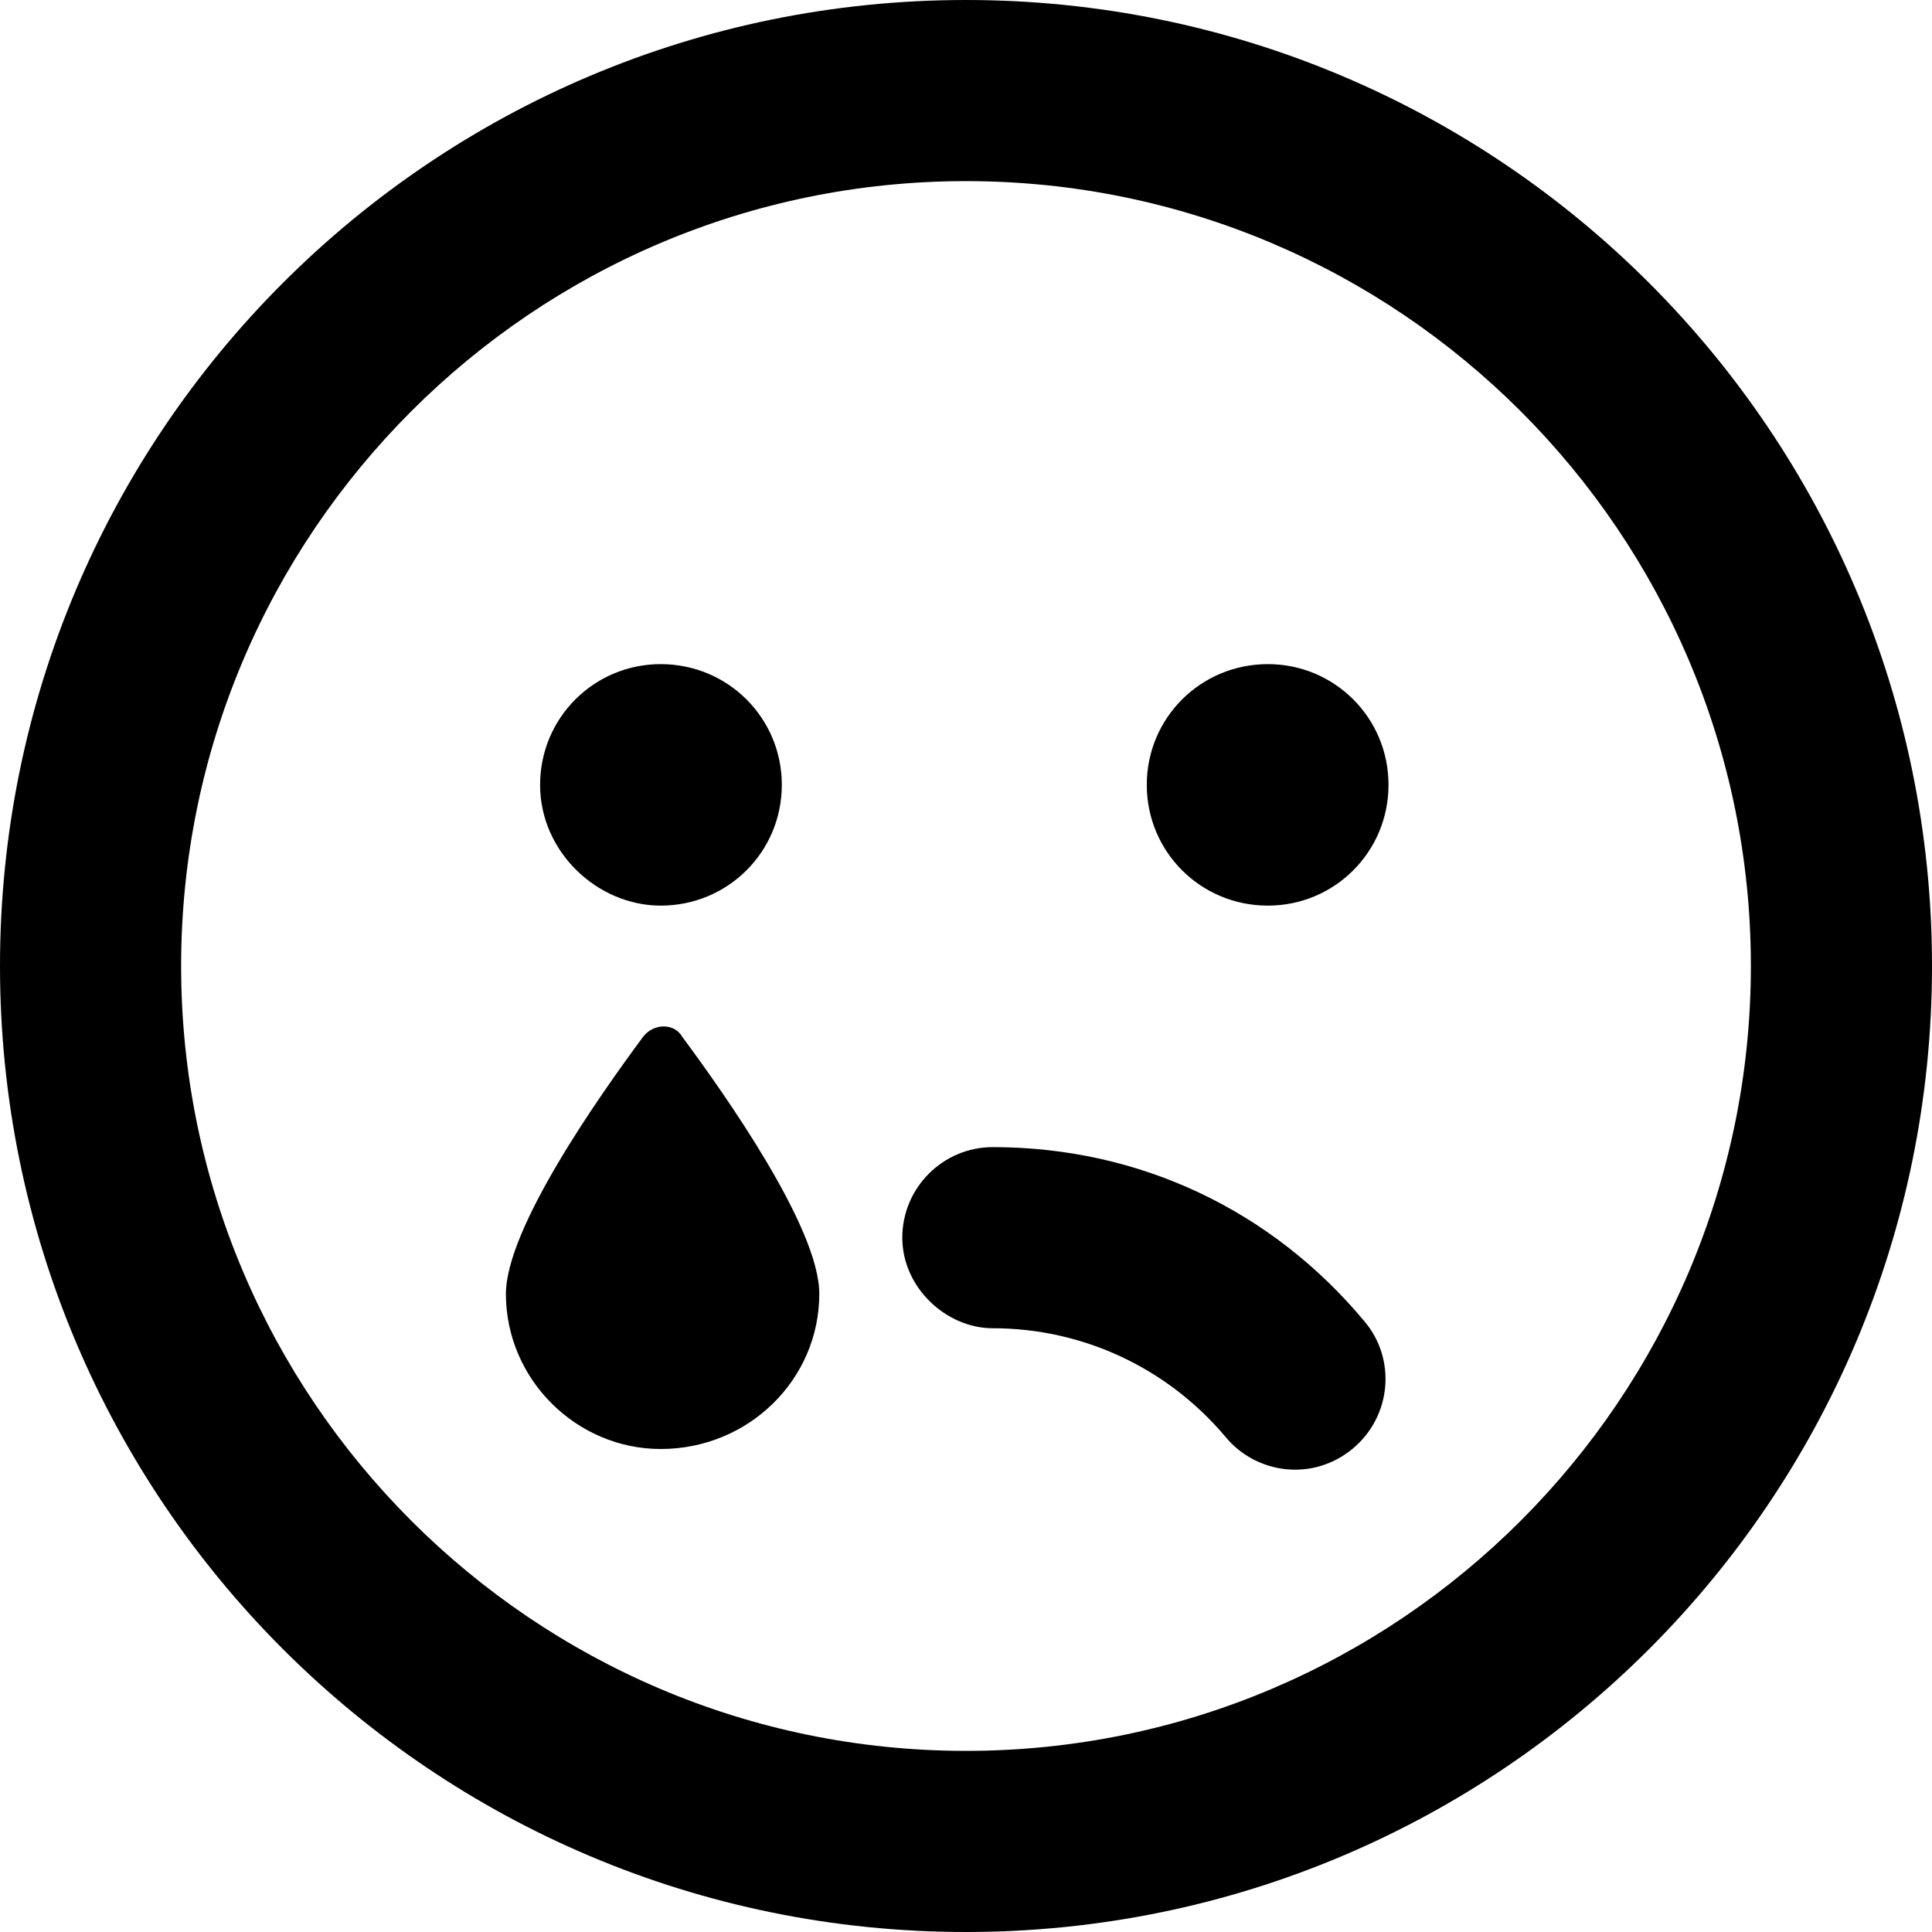 <svg xmlns="http://www.w3.org/2000/svg" viewBox="0 0 512 512"><!--! Font Awesome Free 6.0.0-beta2 by @fontawesome - https://fontawesome.com License - https://fontawesome.com/license/free (Icons: CC BY 4.0, Fonts: SIL OFL 1.1, Code: MIT License) --><path d="M175.1 240c17.8 0 32.09-14.25 32.09-32s-14.29-32-32.09-32c-17.68 0-31.97 14.25-31.97 32S158.3 240 175.1 240zM170.4 274.8c-11.38 15.38-36.33 50.63-36.33 68.13C134.1 365.6 152.8 384 175.1 384c23.25 0 42.02-18.38 42.02-41.13c0-17.5-24.95-52.75-36.33-68.13C178.7 271.1 173.2 271.1 170.4 274.8zM336 176c-17.8 0-32.09 14.25-32.09 32s14.29 32 32.09 32c17.68 0 31.97-14.25 31.97-32S353.7 176 336 176zM263.1 304c-13.2 0-23.98 10.75-23.98 24S250.8 352 263.1 352c23.86 0 46.26 10.5 61.64 28.75c8.113 9.875 23.13 12 33.79 3.125c10.17-8.5 11.62-23.62 3.027-33.75C337.1 320.8 302.1 304 263.1 304zM256 0C114.6 0 0 114.6 0 256s114.6 256 256 256s256-114.6 256-256S397.4 0 256 0zM256 464c-114.7 0-208-93.31-208-208S141.3 48 256 48s208 93.31 208 208S370.7 464 256 464z"/></svg>